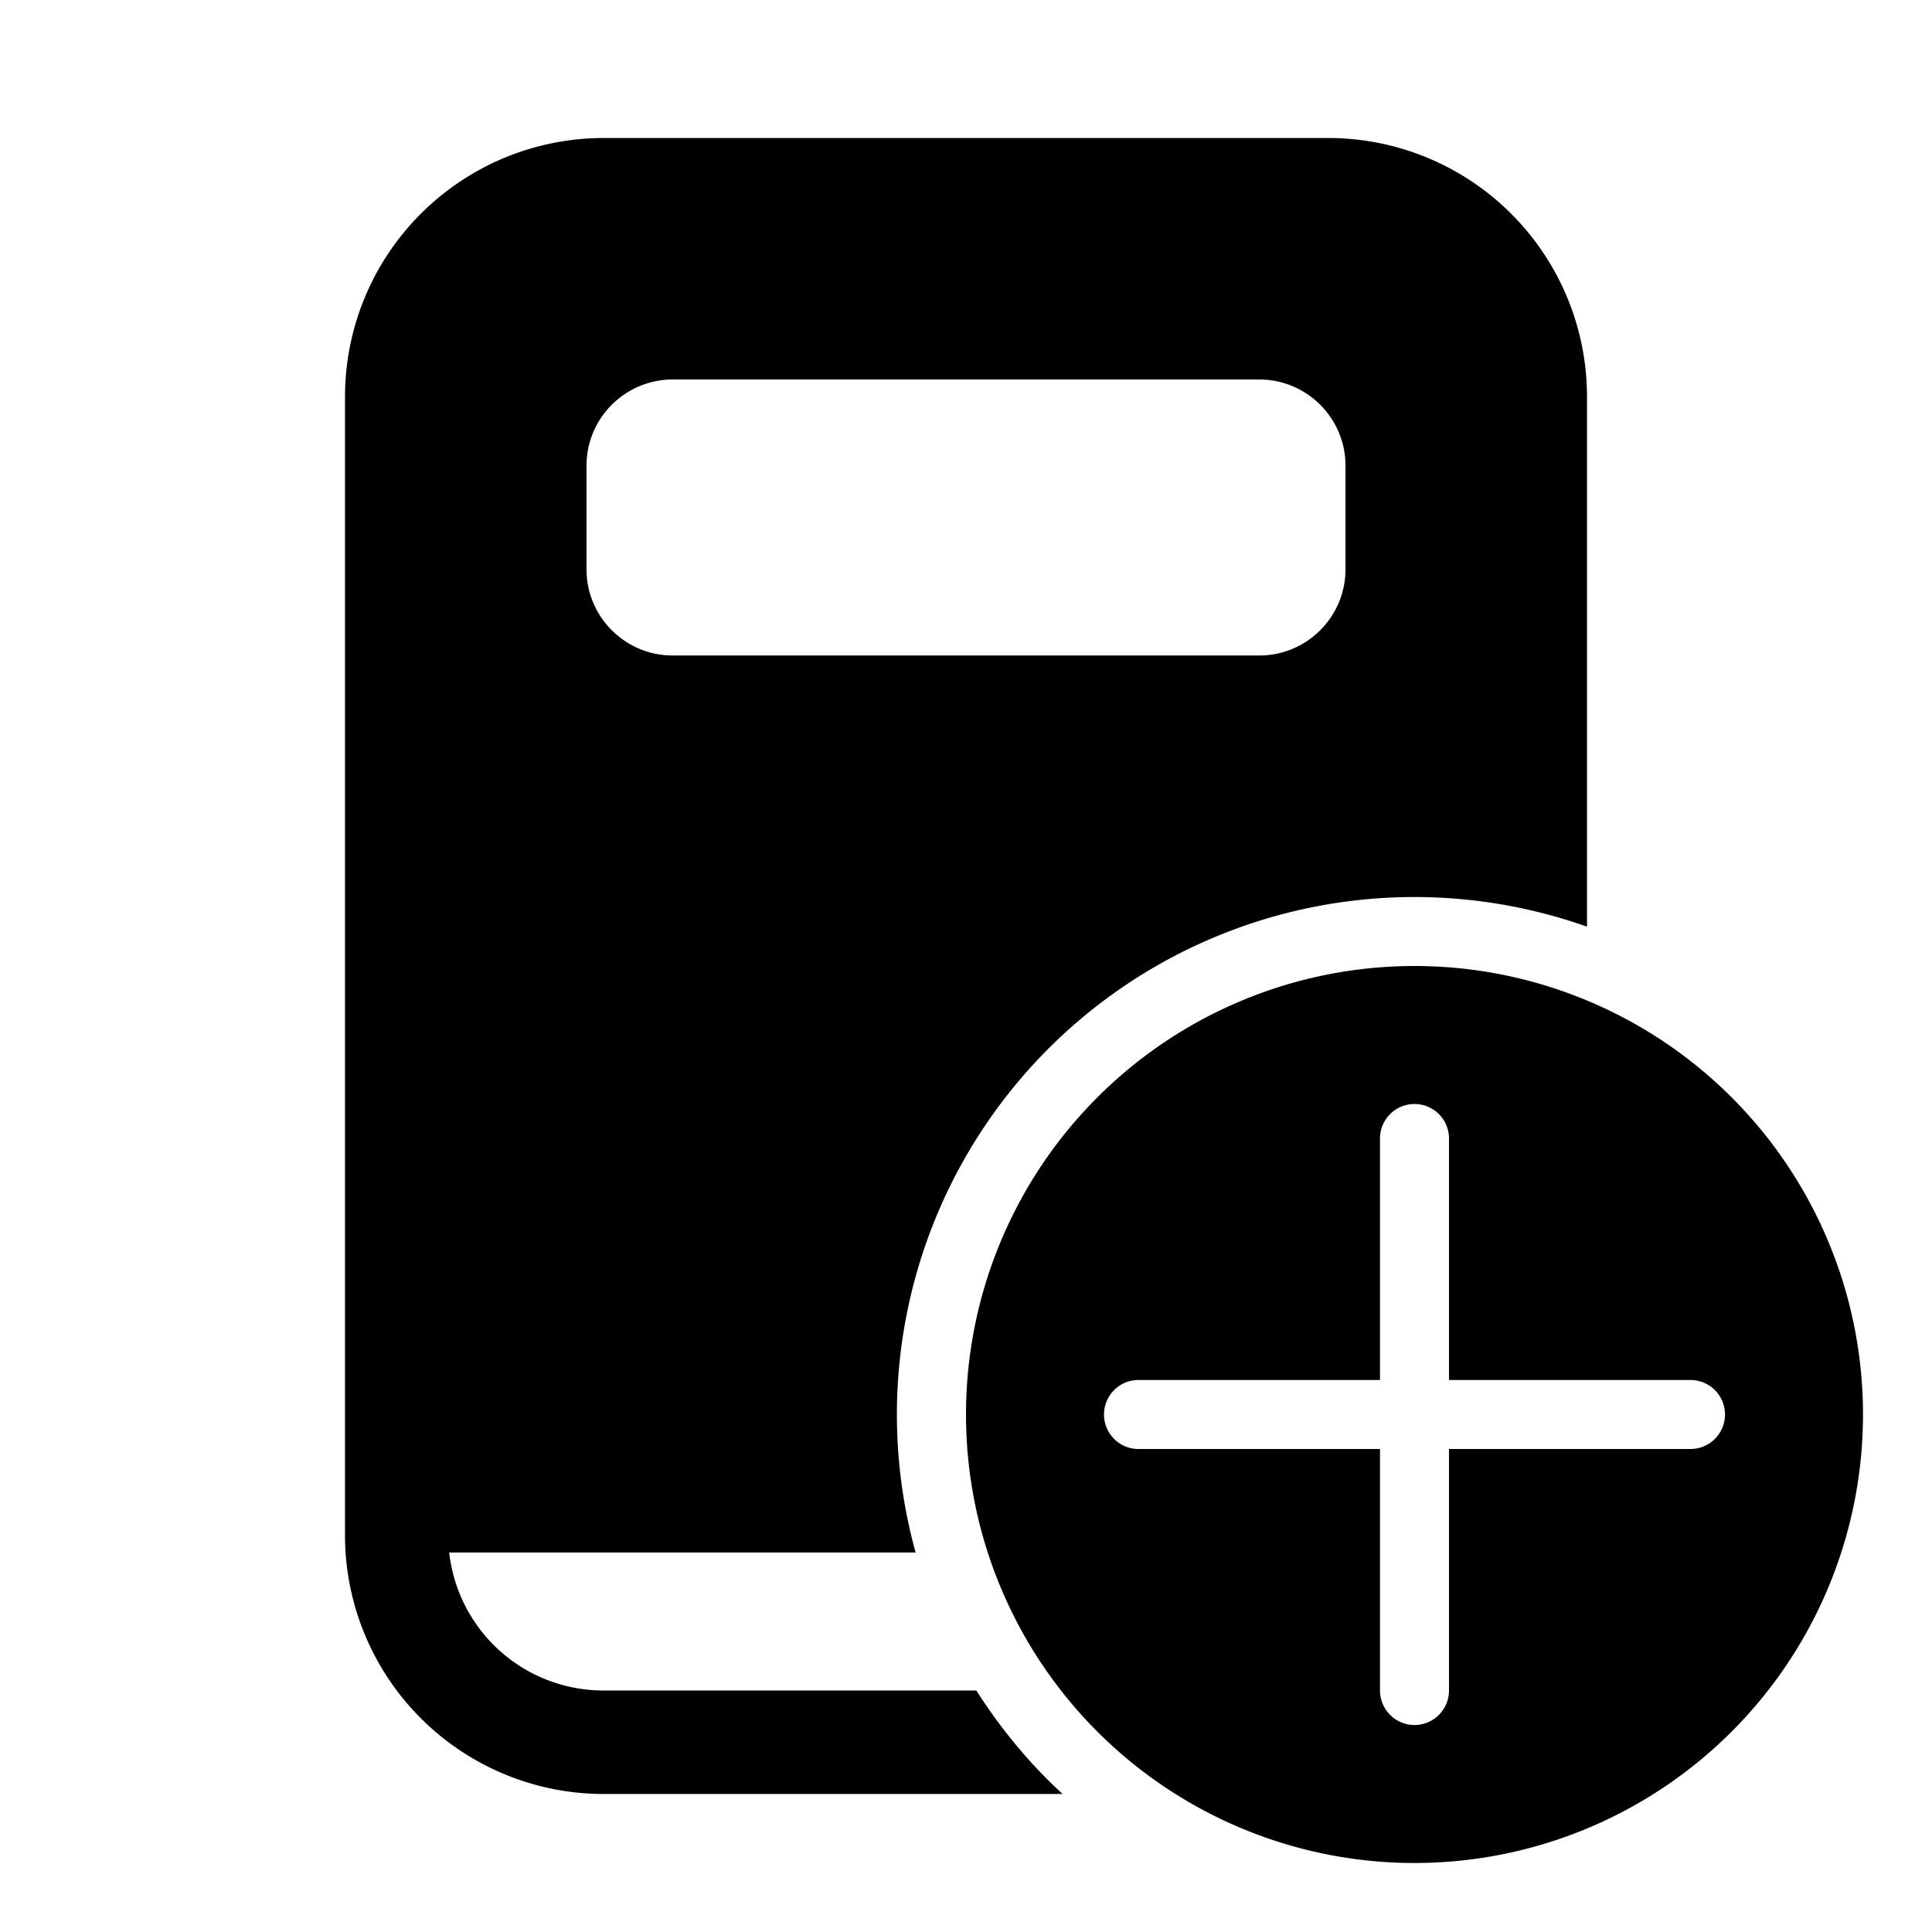 <svg width="28" height="28" viewBox="0 0 28 28" xmlns="http://www.w3.org/2000/svg"><path d="M8.75 2A3.75 3.75 0 0 0 5 5.75v16.5A3.75 3.75 0 0 0 8.75 26h6.65c-.48-.44-.9-.95-1.25-1.5h-5.4a2.25 2.25 0 0 1-2.24-2h6.76A7.5 7.5 0 0 1 23 13.43V5.75A3.75 3.75 0 0 0 19.25 2H8.75ZM8.5 6.75c0-.69.56-1.25 1.25-1.25h8.5c.69 0 1.25.56 1.25 1.25v1.5c0 .69-.56 1.25-1.25 1.25h-8.5c-.69 0-1.25-.56-1.25-1.25v-1.5ZM27 20.5a6.5 6.5 0 1 1-13 0 6.5 6.5 0 0 1 13 0Zm-6-4a.5.5 0 0 0-1 0V20h-3.5a.5.5 0 0 0 0 1H20v3.5a.5.5 0 0 0 1 0V21h3.5a.5.5 0 0 0 0-1H21v-3.5Z"/></svg>
